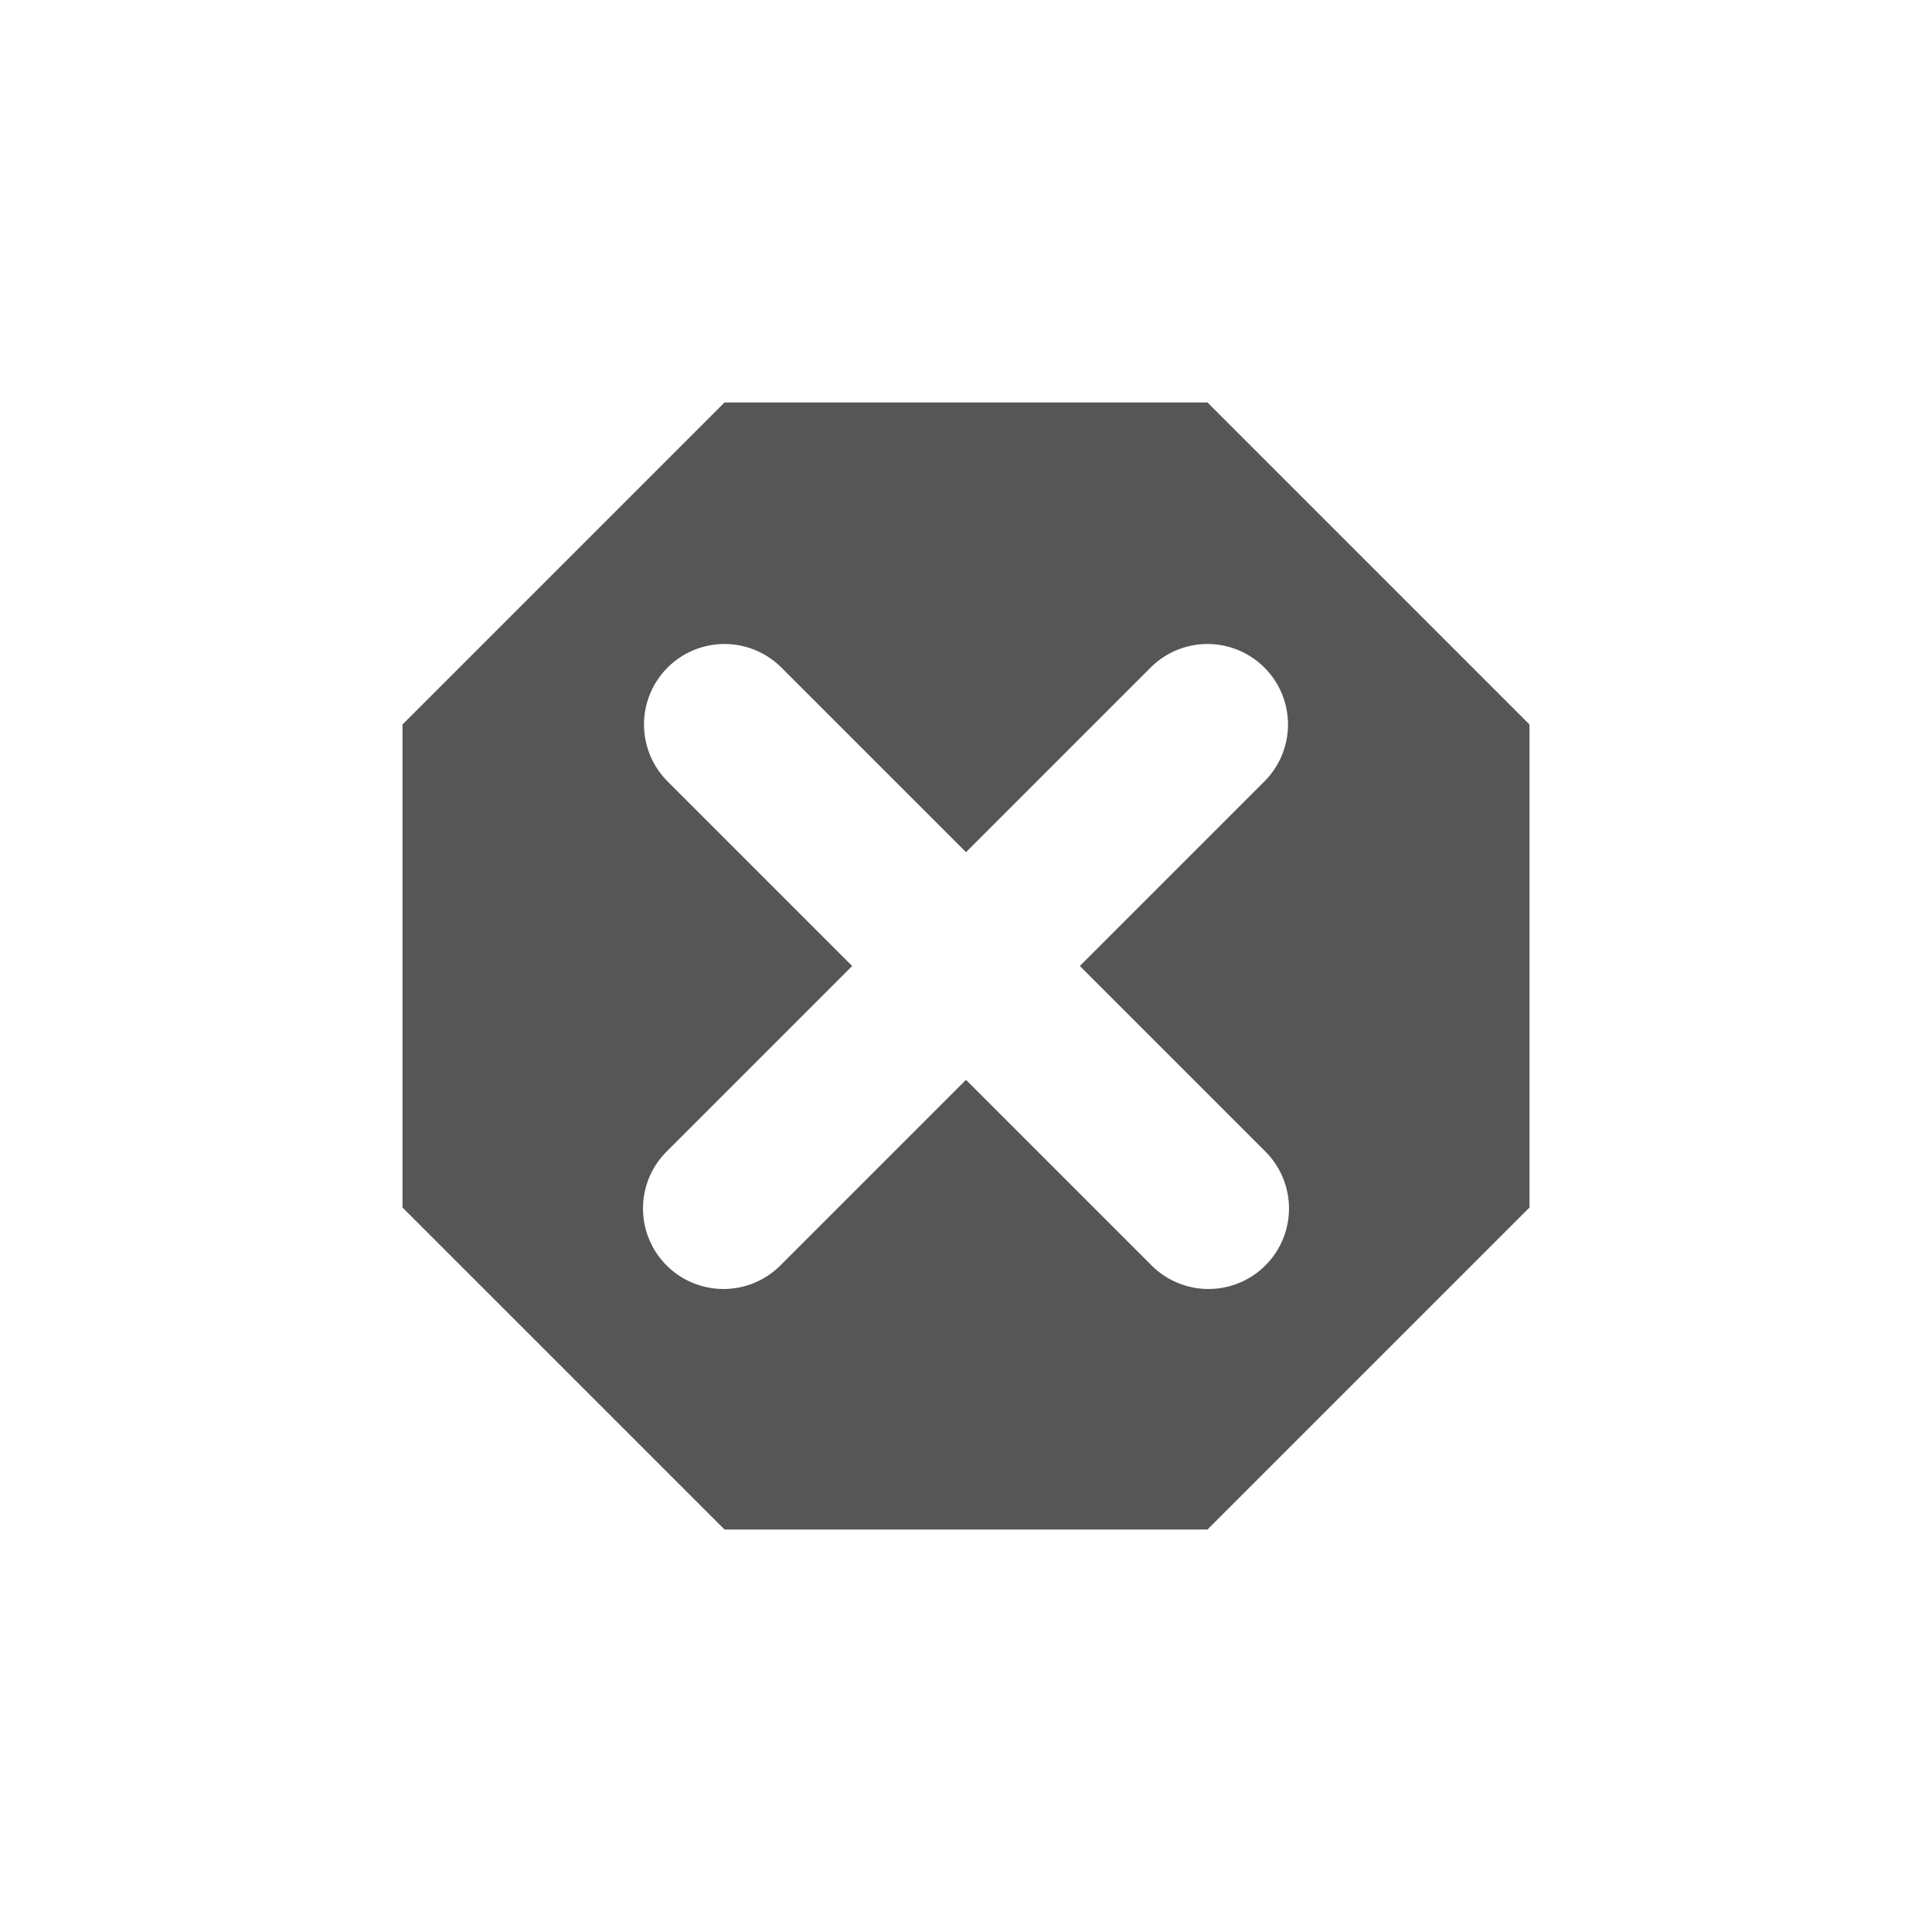 <svg xmlns="http://www.w3.org/2000/svg" width="24" height="24" version="1.1">
 <defs>
  <style id="current-color-scheme" type="text/css">
   .ColorScheme-Text { color:#565656; } .ColorScheme-Highlight { color:#4285f4; }
  </style>
 </defs>
 <g transform="translate(4,4)">
  <path style="fill:currentColor" class="ColorScheme-Text" d="M 5,1 1,5 V 11 L 5,15 H 11 L 15,11 V 5 L 11,1 Z M 5,4 A 1,1 0 0 1 5.707,4.293 L 8,6.586 10.293,4.293 A 1,1 0 0 1 11,4 1,1 0 0 1 11.707,5.707 L 9.414,8 11.707,10.293 A 1,1 0 1 1 10.293,11.707 L 8,9.414 5.707,11.707 A 1,1 0 1 1 4.293,10.293 L 6.586,8 4.293,5.707 A 1,1 0 0 1 5,4 Z"/>
 </g>
</svg>
